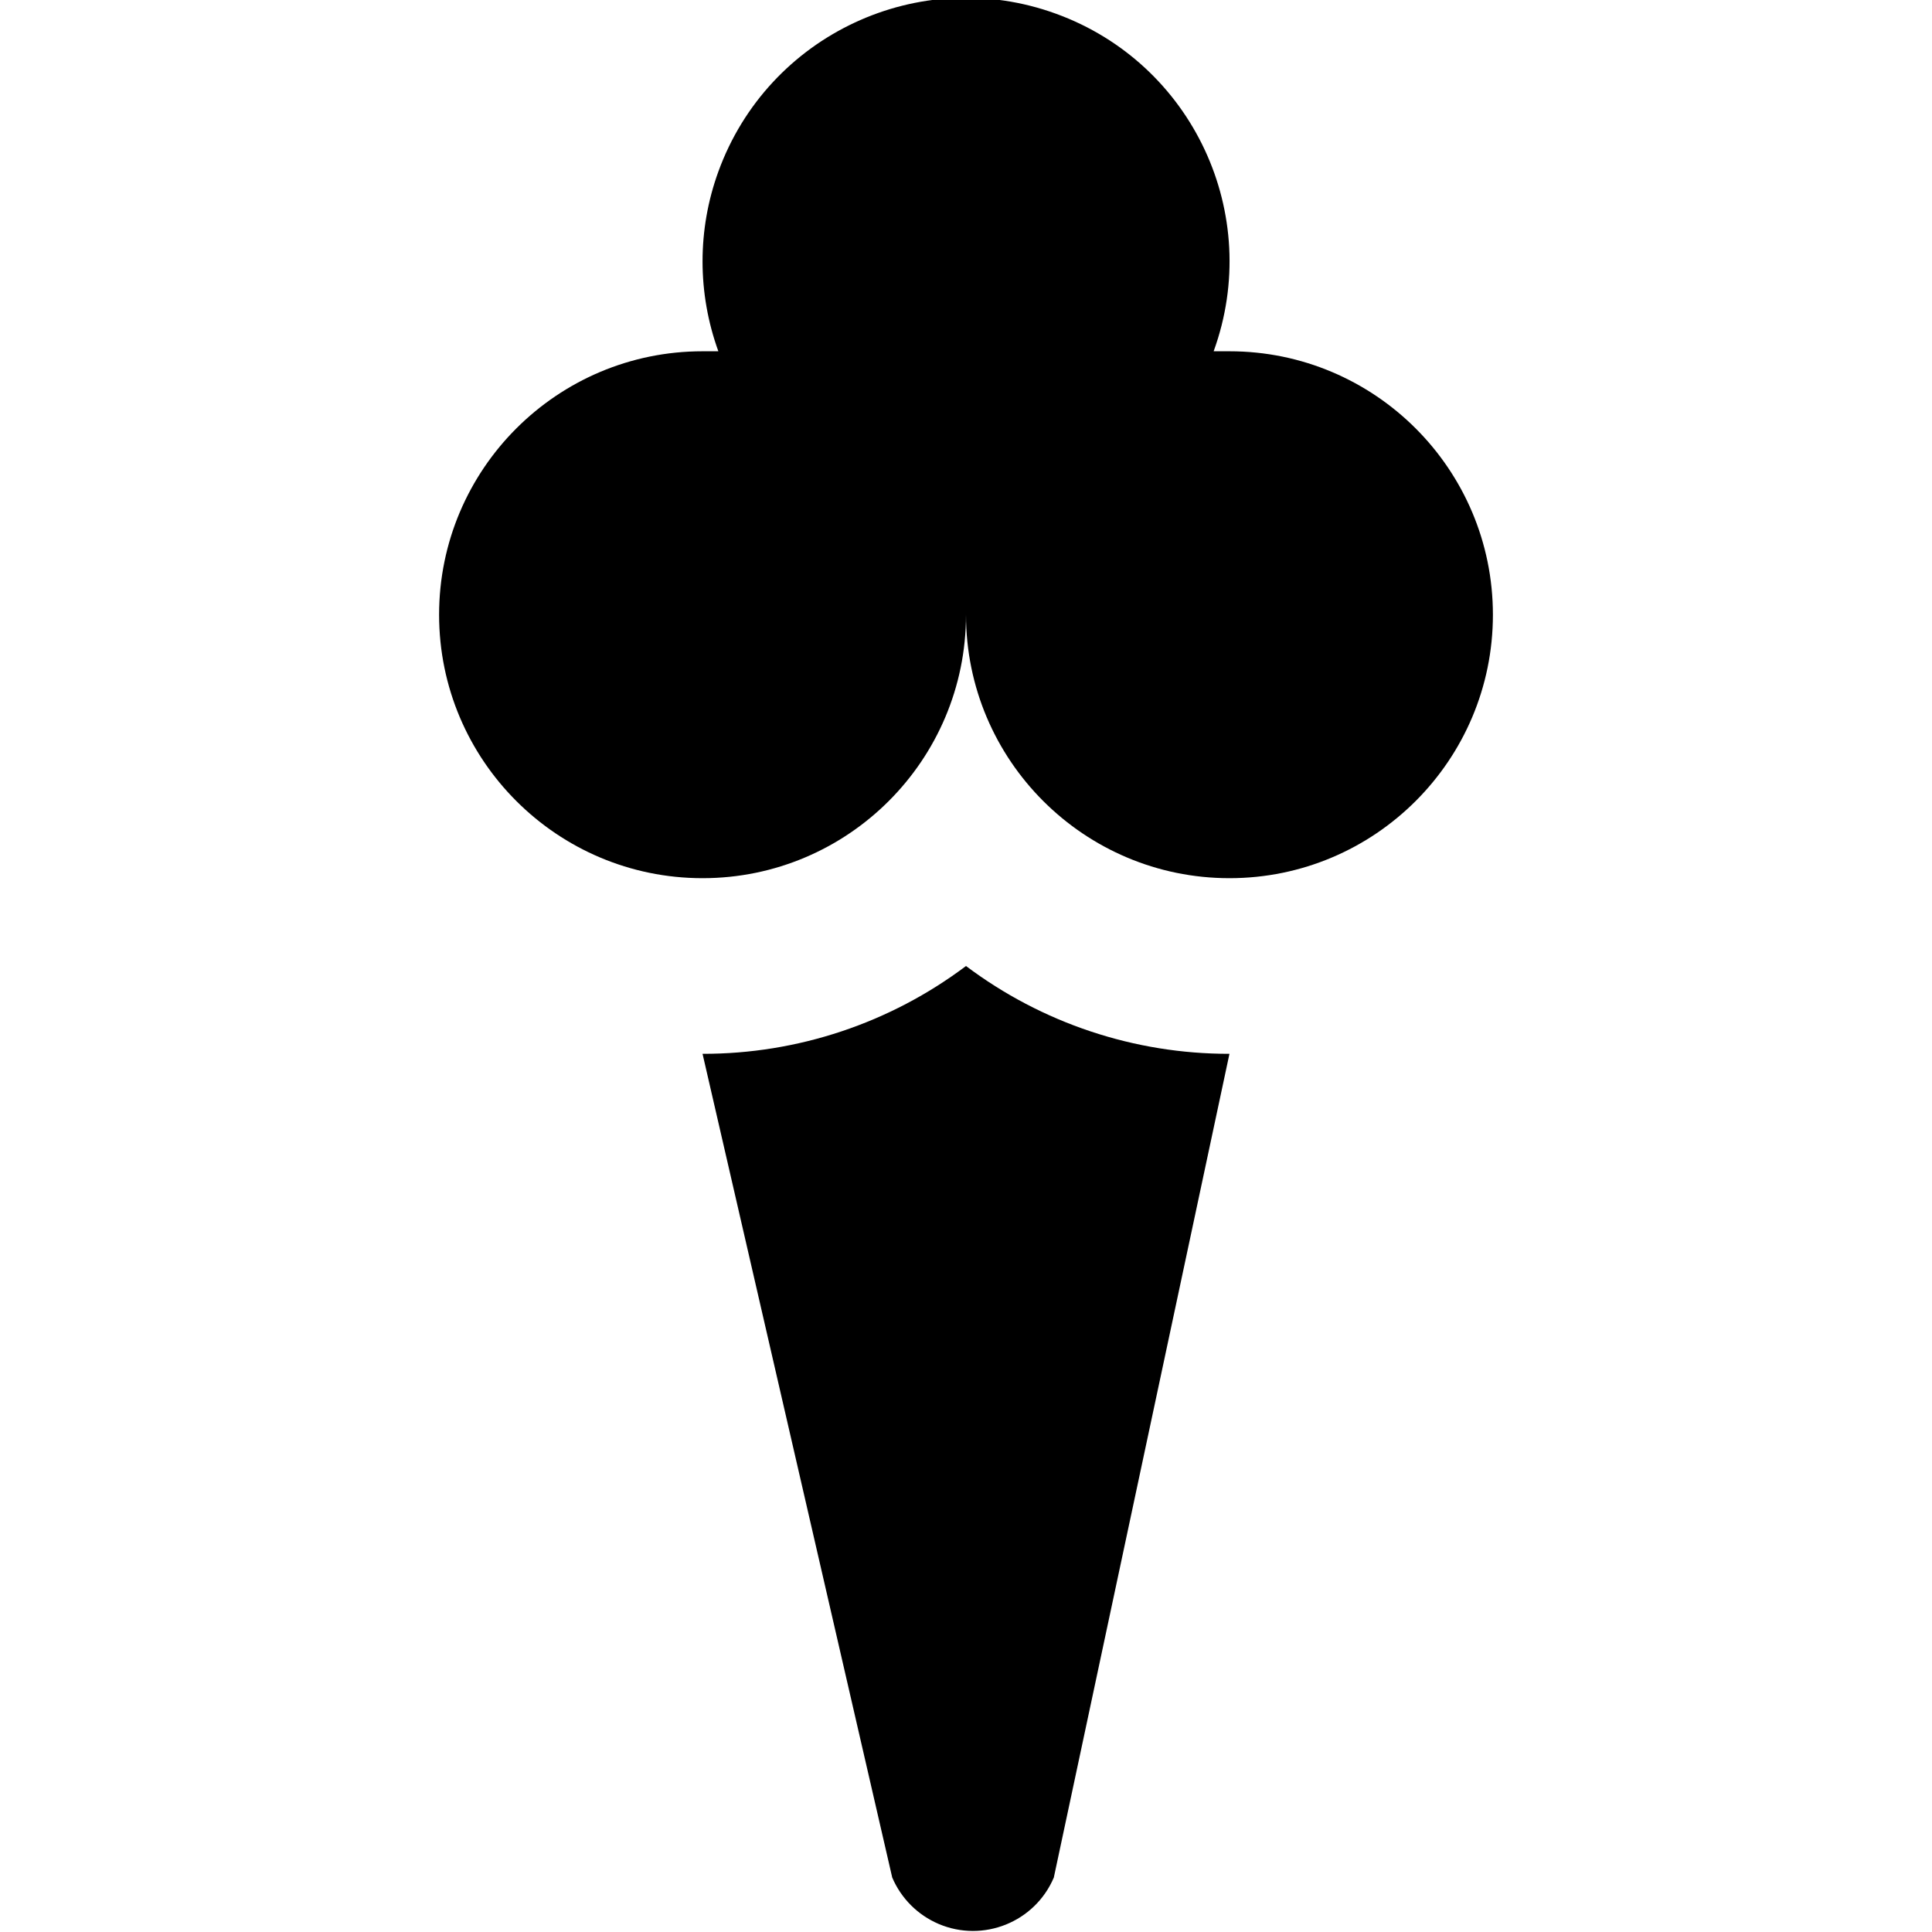 <?xml version="1.0" encoding="UTF-8"?>
<svg version="1.1" id="ice-cream-11" xmlns="http://www.w3.org/2000/svg" width="11px" height="11px" viewBox="0 0 11 11">
  <path d="M4,6c0.541,0.001,1.068-0.175,1.5-0.5C5.932,5.825,6.459,6.001,7,6l-1,4.69c-0.108,0.254-0.402,0.372-0.656,0.264&#xA;&#x9;c-0.119-0.051-0.213-0.145-0.264-0.264L4,6z M7,2H6.91c0.283-0.779-0.119-1.639-0.898-1.922S4.373,0.198,4.09,0.977&#xA;&#x9;C3.97,1.307,3.97,1.669,4.09,2H4C3.172,2,2.5,2.672,2.5,3.5S3.172,5,4,5s1.5-0.672,1.5-1.5l0,0l0,0l0,0&#xA;&#x9;C5.5,4.328,6.172,5,7,5s1.5-0.672,1.5-1.5S7.828,2,7,2z"/>
</svg>